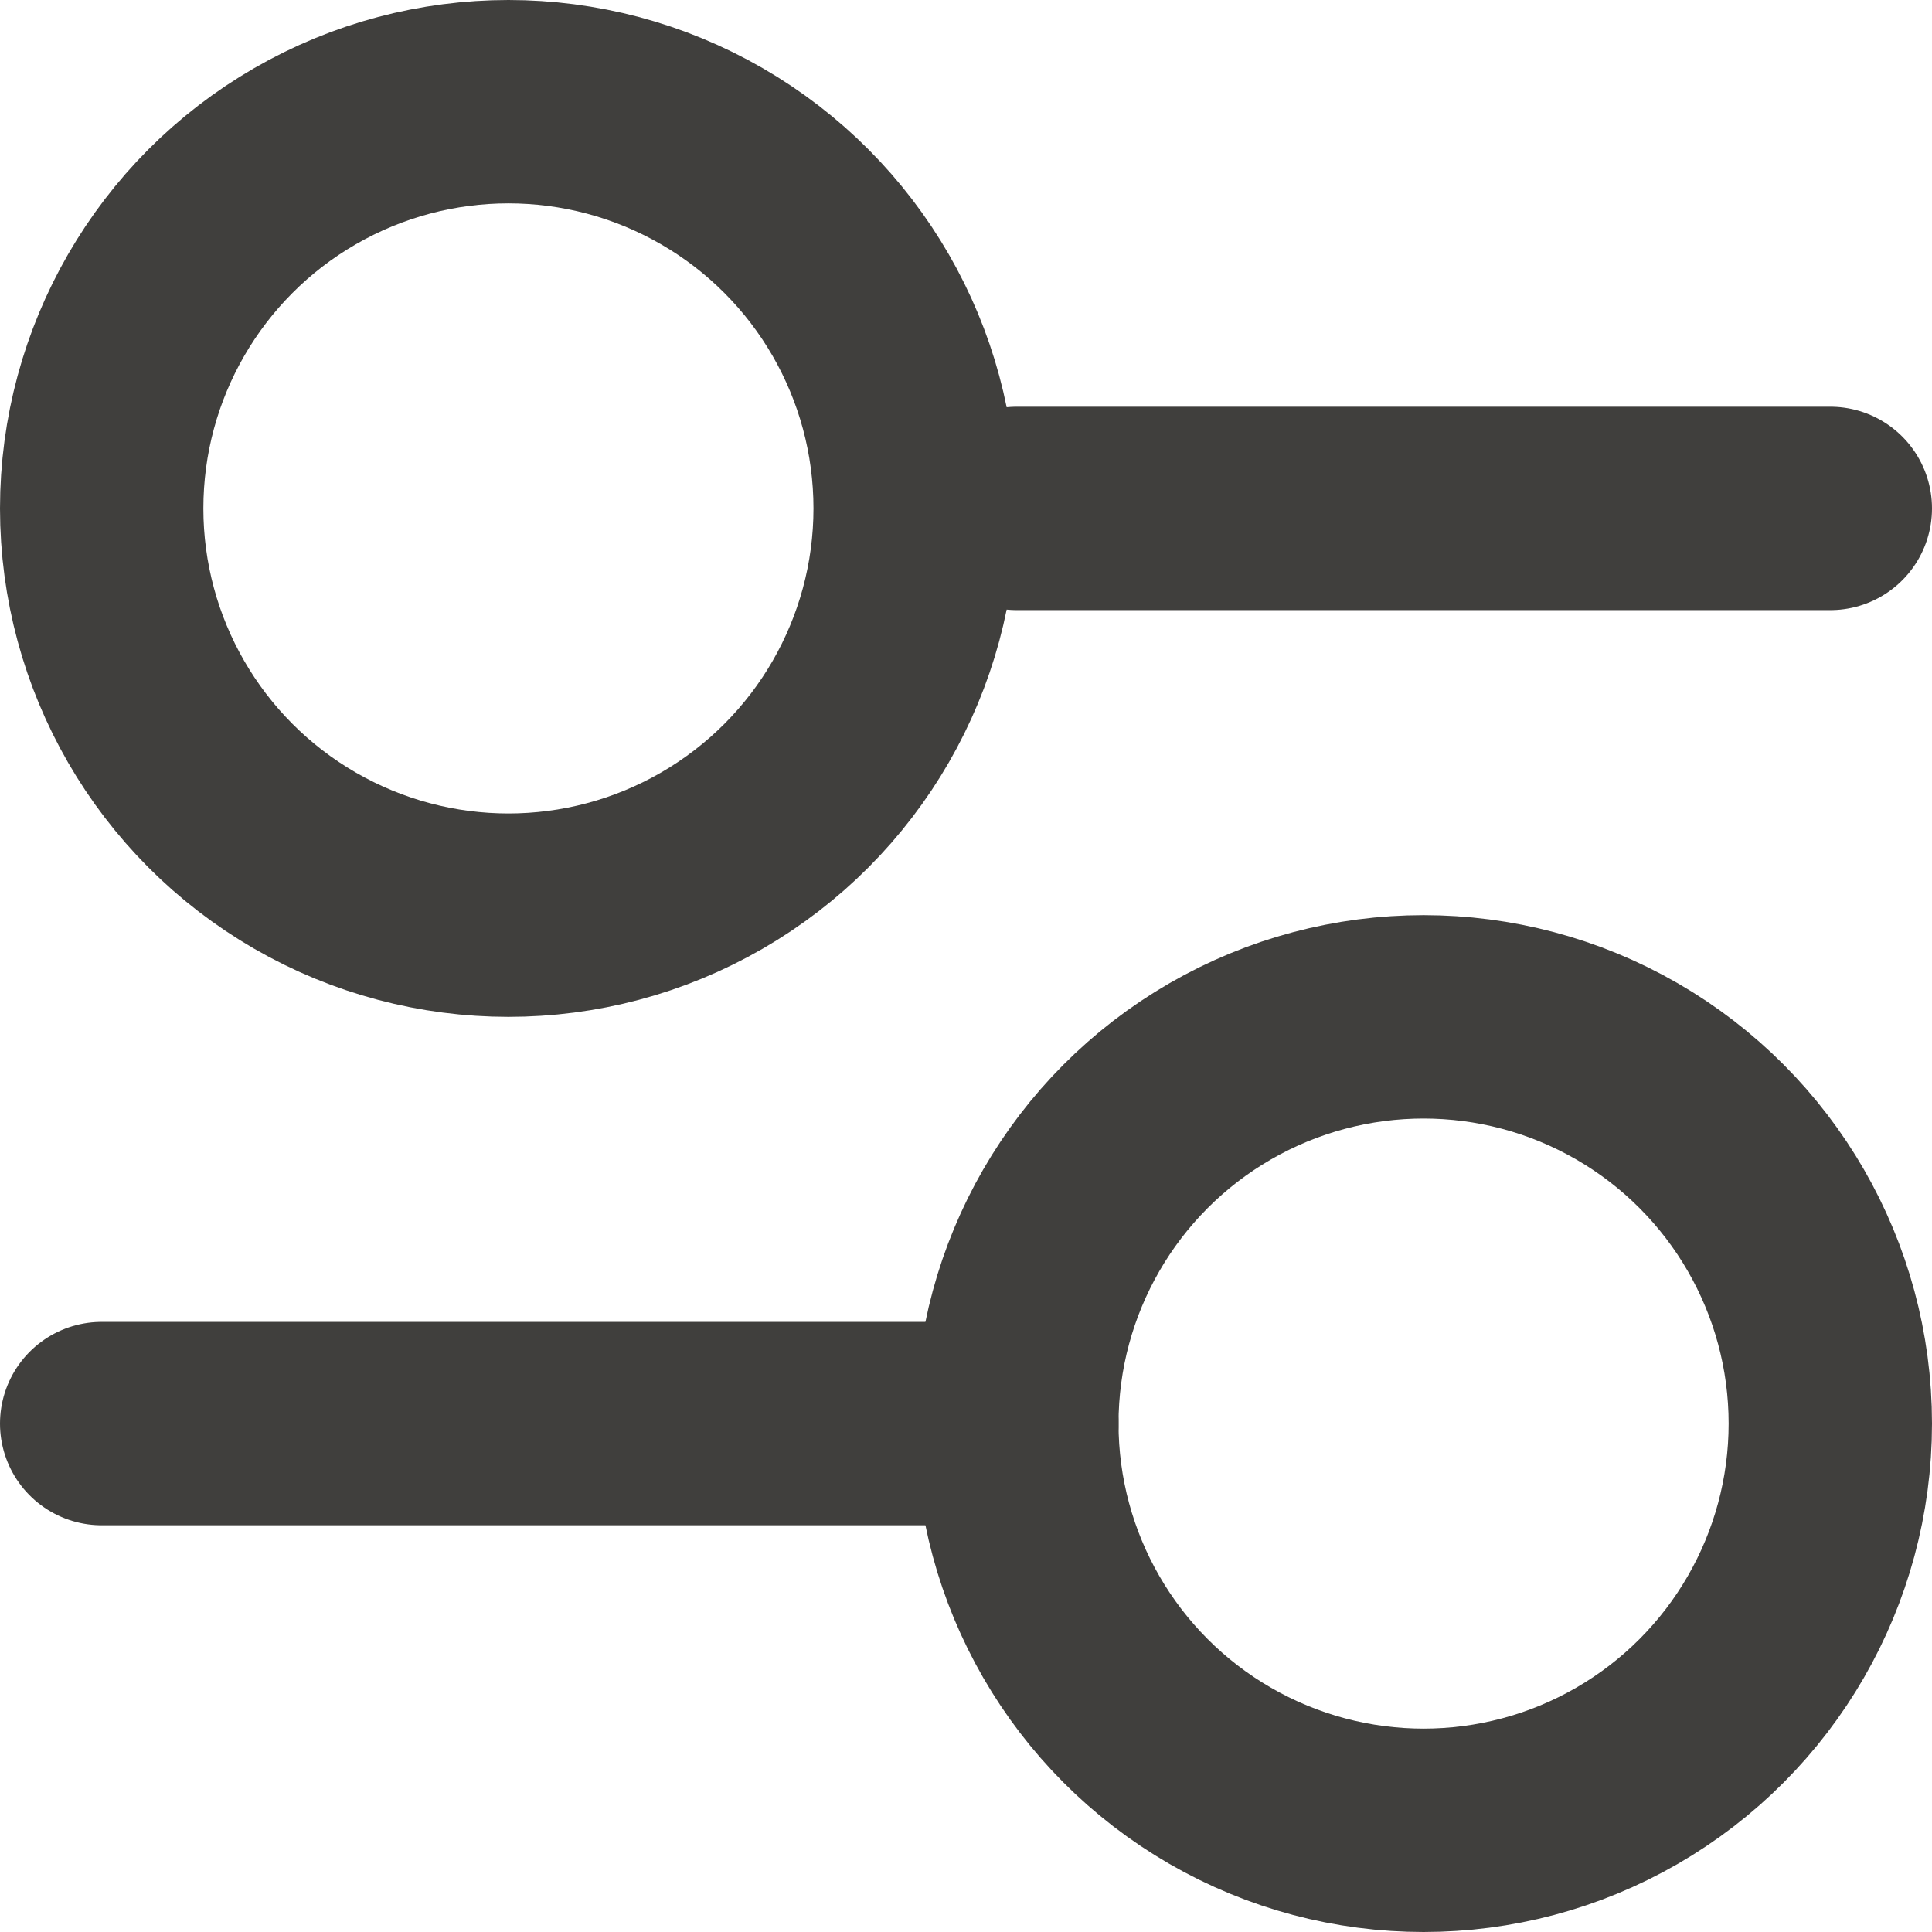 <svg xmlns="http://www.w3.org/2000/svg" width="19" height="19" viewBox="0 0 19 19">
  <g id="filter" transform="translate(1 1)">
    <g id="Group_524" data-name="Group 524" transform="translate(-260 -361)">
      <g id="Group_320" data-name="Group 320" transform="translate(147 192)">
        <g id="Group_300" data-name="Group 300" transform="translate(113 169)">
          <g id="Group_299" data-name="Group 299" transform="translate(0 0)">
            <g id="Group_261" data-name="Group 261">
              <circle id="Ellipse_25" data-name="Ellipse 25" cx="4" cy="4" r="4" fill="none" stroke="#403f3d" stroke-linecap="round" stroke-linejoin="round" stroke-width="2"/>
              <line id="Line_80" data-name="Line 80" x2="8" transform="translate(9 4)" fill="none" stroke="#403f3d" stroke-linecap="round" stroke-linejoin="round" stroke-width="2"/>
              <circle id="Ellipse_26" data-name="Ellipse 26" cx="4" cy="4" r="4" transform="translate(9 9)" fill="none" stroke="#403f3d" stroke-linecap="round" stroke-linejoin="round" stroke-width="2"/>
              <line id="Line_81" data-name="Line 81" x1="9" transform="translate(0 13)" fill="none" stroke="#403f3d" stroke-linecap="round" stroke-linejoin="round" stroke-width="2"/>
            </g>
          </g>
        </g>
      </g>
    </g>
  </g>
</svg>
